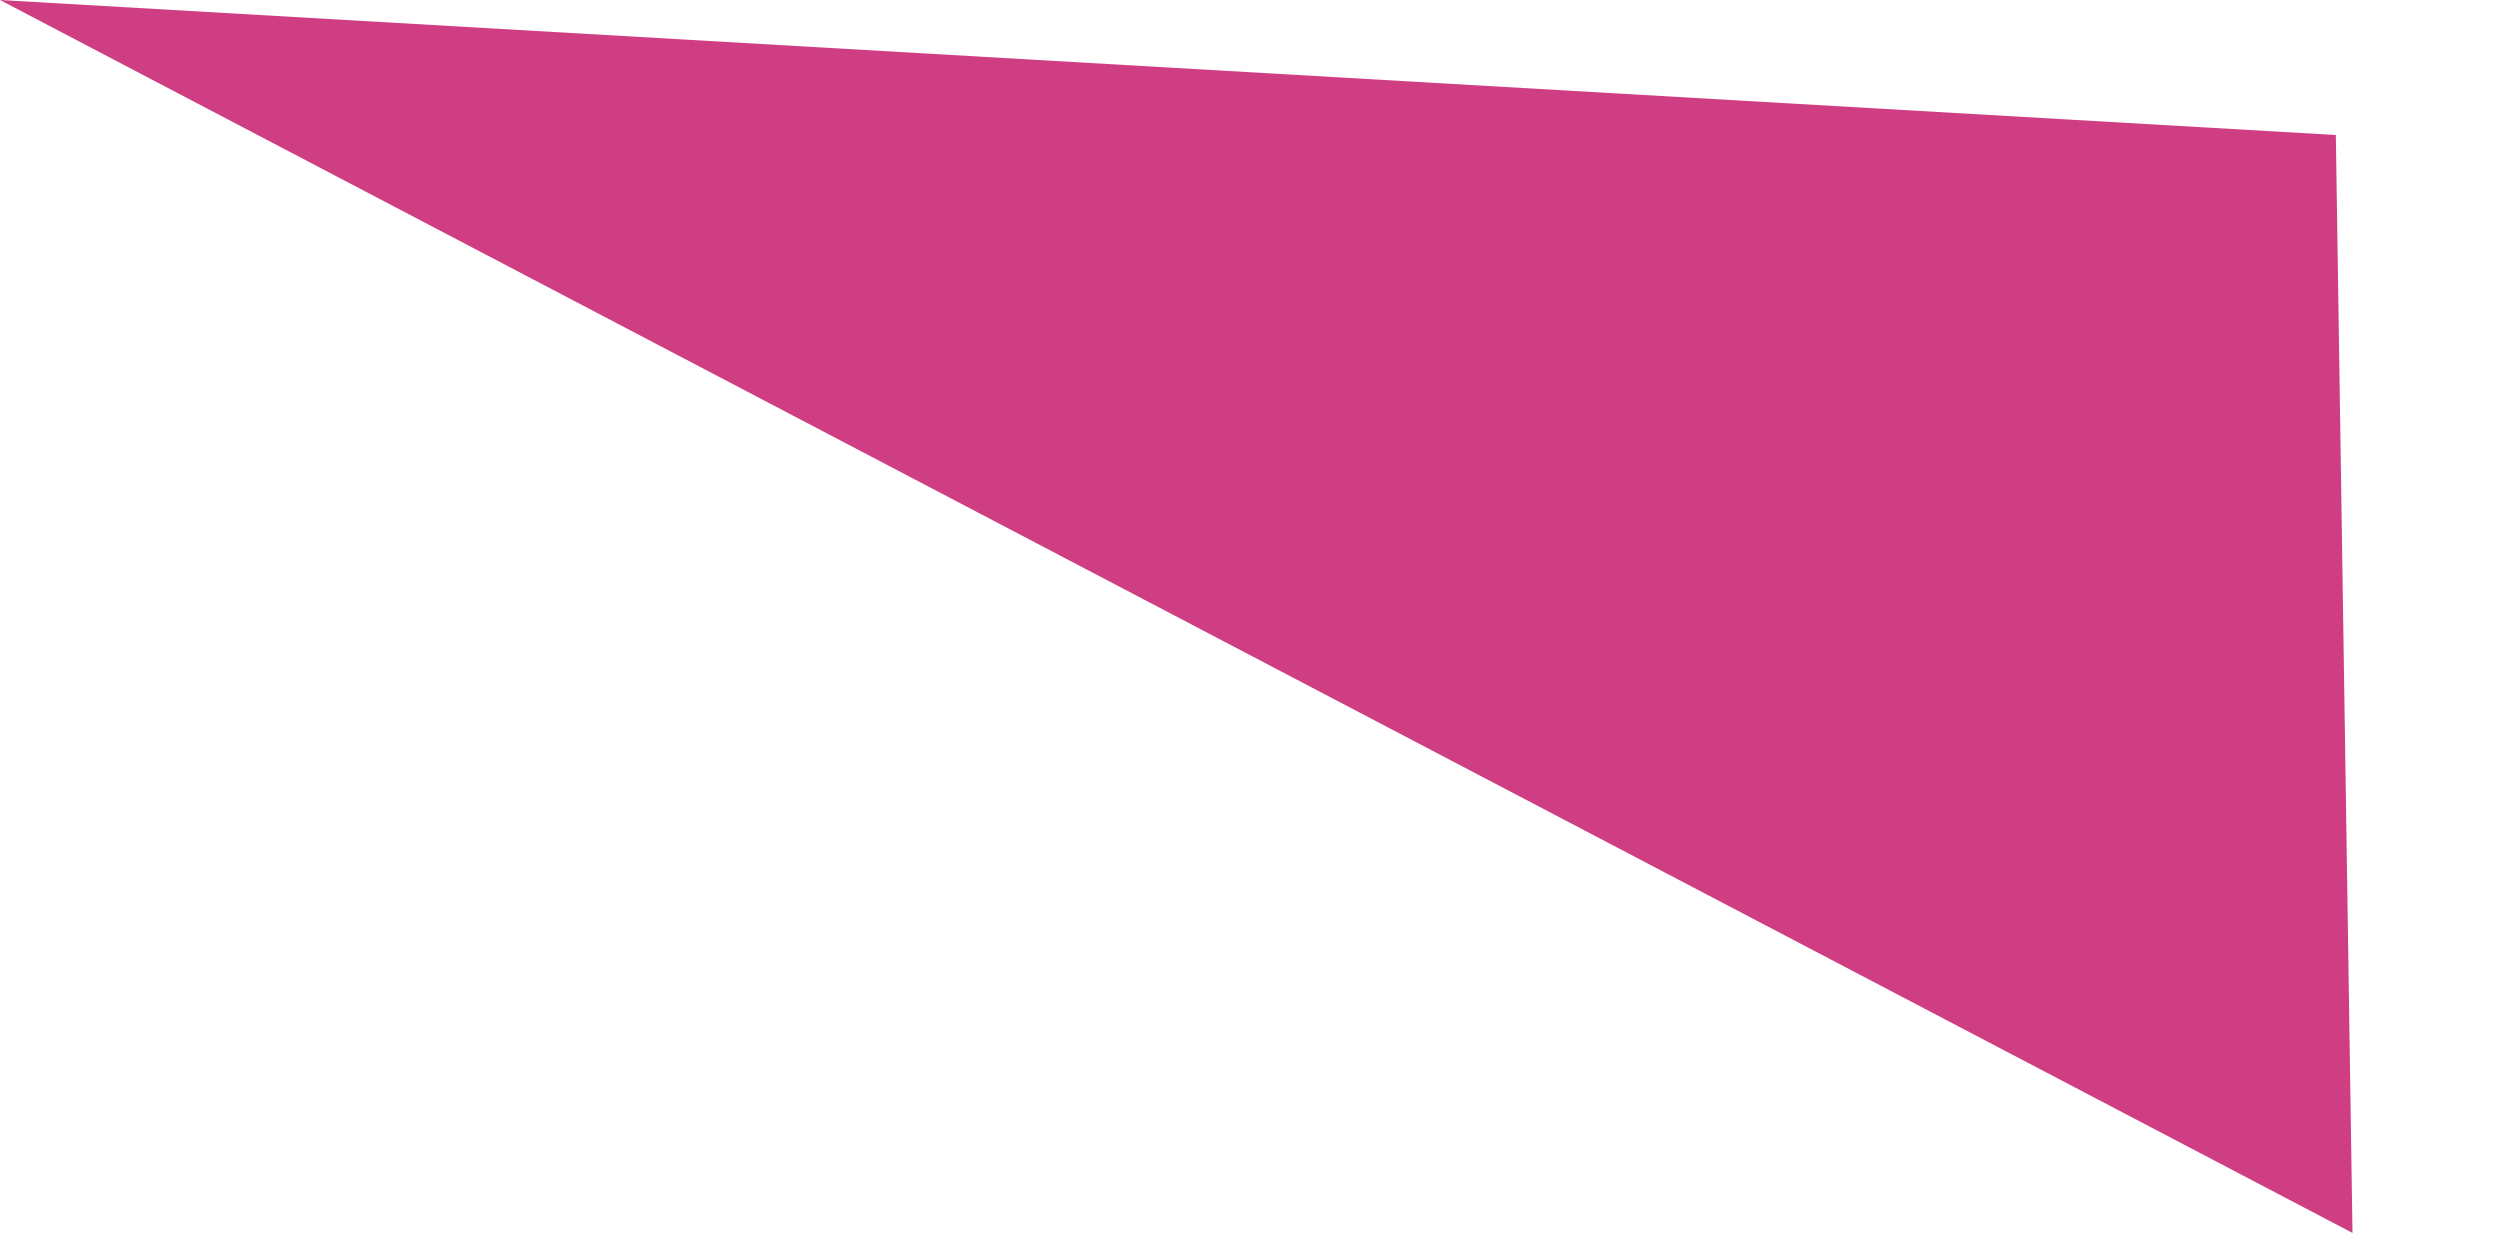 <?xml version="1.0" encoding="utf-8"?>
<svg xmlns="http://www.w3.org/2000/svg" fill="none" height="100%" overflow="visible" preserveAspectRatio="none" style="display: block;" viewBox="0 0 6 3" width="100%">
<path d="M5.606 0.324L0 0L5.646 2.959L5.606 0.324Z" fill="#CF3E83" id="Vector"/>
</svg>